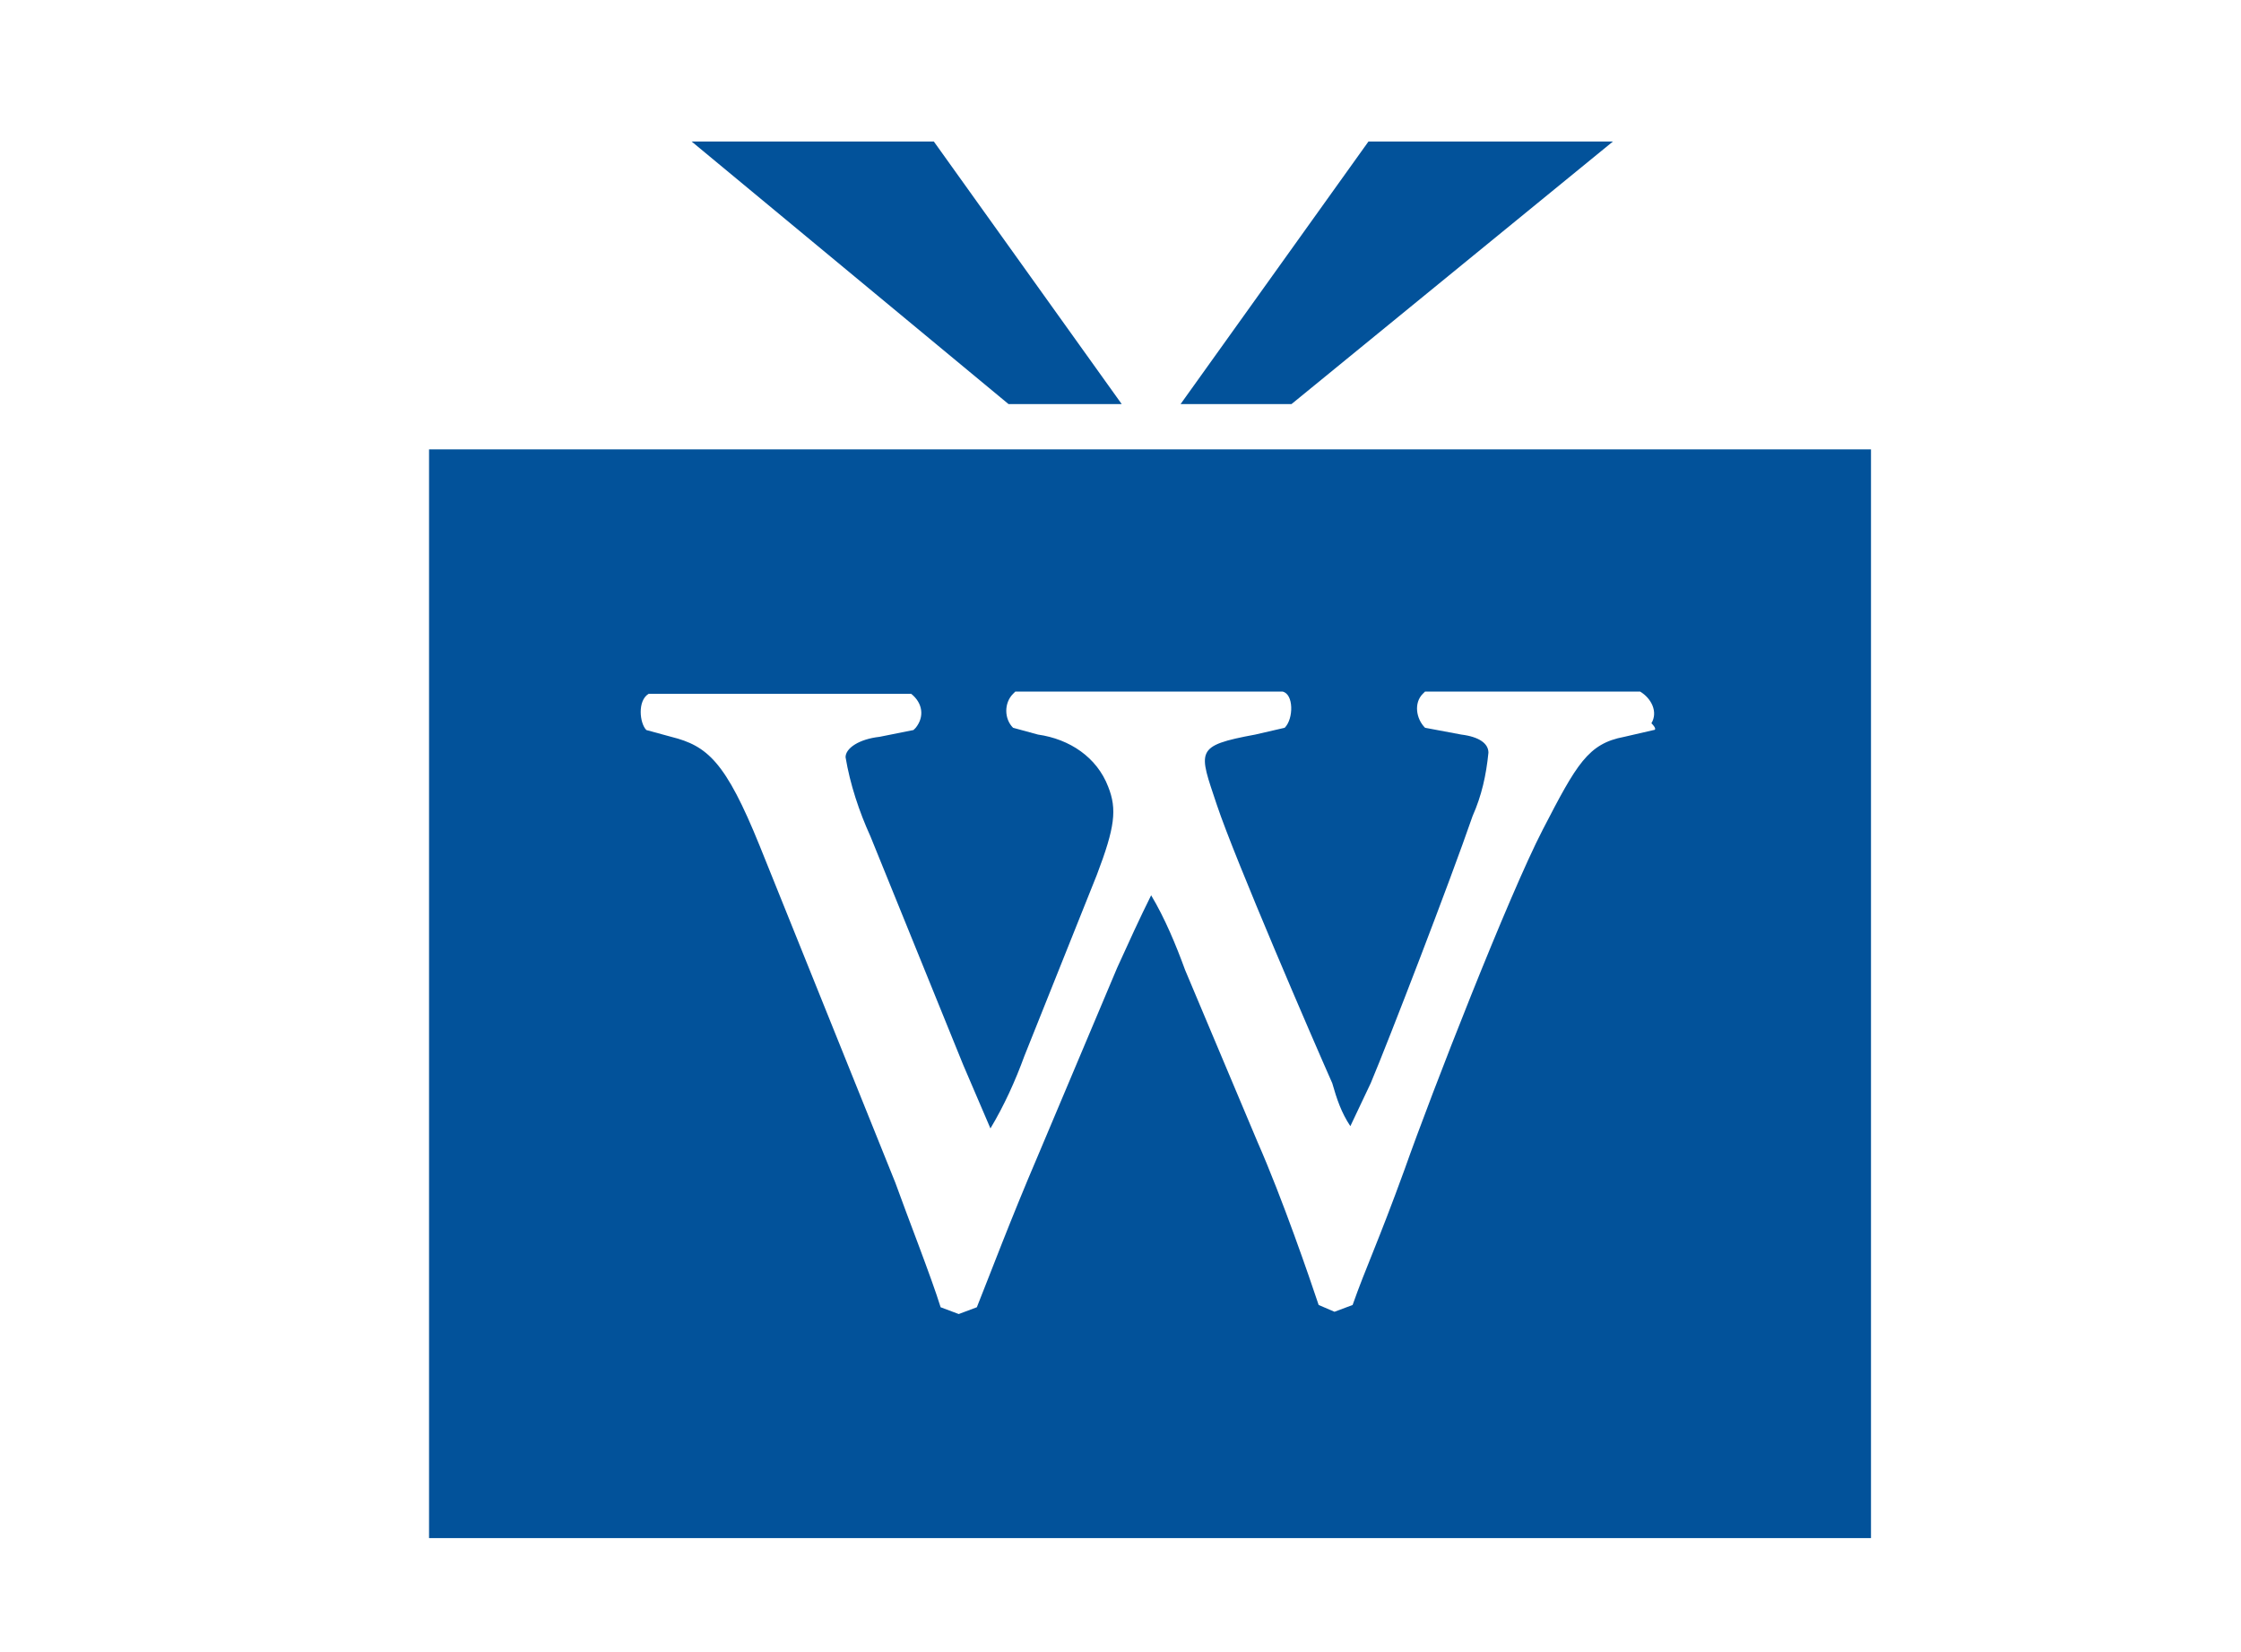 <?xml version="1.0" encoding="utf-8"?>
<!-- Generator: Adobe Illustrator 25.0.1, SVG Export Plug-In . SVG Version: 6.00 Build 0)  -->
<svg version="1.1" id="レイヤー_1" xmlns="http://www.w3.org/2000/svg" xmlns:xlink="http://www.w3.org/1999/xlink" x="0px"
	 y="0px" viewBox="0 0 99 73" style="enable-background:new 0 0 99 73;" xml:space="preserve">
<style type="text/css">
	.st0{fill:none;}
	.st1{fill:#02529A;}
</style>
<g id="グループ_1025" transform="translate(-112 -2120)">
	<rect id="長方形_334" x="112" y="2115" class="st0" width="99" height="89"/>
	<g id="wowshop横" transform="translate(272.554 2156.852)">
		<path id="パス_771" class="st1" d="M-111-19l-8.3-11.6h-10.7l14,11.6H-111z"/>
		<path id="パス_772" class="st1" d="M-89.3-30.6h-10.8l-8.3,11.6h4.9L-89.3-30.6z"/>
		<path id="パス_773" class="st1" d="M-141.6-17v48.1h63.7V-17H-141.6z M-87.5-4.6l-1.3,0.3c-1.6,0.3-2.1,1.2-3.6,4.1
			c-1.5,2.9-4.9,11.6-6.1,15c-1.2,3.3-1.7,4.3-2.3,6l-0.8,0.3l-0.7-0.3c-0.4-1.2-1.6-4.7-2.7-7.2l-3.2-7.6c-0.4-1.1-0.9-2.3-1.5-3.3
			c-0.5,1-1,2.1-1.5,3.2l-3.5,8.3c-1.2,2.8-2.1,5.2-2.7,6.7l-0.8,0.3l-0.8-0.3c-0.4-1.3-1.5-4.1-2-5.5L-127,0.5
			c-1.5-3.7-2.3-4.4-3.9-4.8l-1.1-0.3c-0.3-0.3-0.4-1.3,0.1-1.6h11.6c0.5,0.4,0.6,1,0.2,1.5c0,0-0.1,0.1-0.1,0.1l-1.5,0.3
			c-0.9,0.1-1.5,0.5-1.5,0.9c0.2,1.2,0.6,2.4,1.1,3.5l4.1,10.1l1.2,2.8c0.6-1,1.1-2.1,1.5-3.2l3.2-8c0.8-2.1,0.9-2.9,0.5-3.9
			c-0.5-1.3-1.7-2.1-3.1-2.3l-1.1-0.3c-0.4-0.4-0.4-1.1,0-1.5c0,0,0.1-0.1,0.1-0.1h11.8c0.5,0.1,0.5,1.2,0.1,1.6l-1.3,0.3
			c-2.7,0.5-2.5,0.7-1.7,3.1c0.8,2.4,4.3,10.5,5.1,12.3c0.2,0.7,0.4,1.3,0.8,1.9l0.9-1.9c0.8-1.9,3.5-8.9,4.5-11.8
			c0.4-0.9,0.6-1.8,0.7-2.8c0-0.4-0.4-0.7-1.2-0.8l-1.6-0.3c-0.4-0.4-0.5-1.1-0.1-1.5c0,0,0.1-0.1,0.1-0.1h9.5
			c0.5,0.3,0.8,0.9,0.5,1.4C-87.4-4.7-87.4-4.6-87.5-4.6L-87.5-4.6z"/>
	</g>
</g>
</svg>

